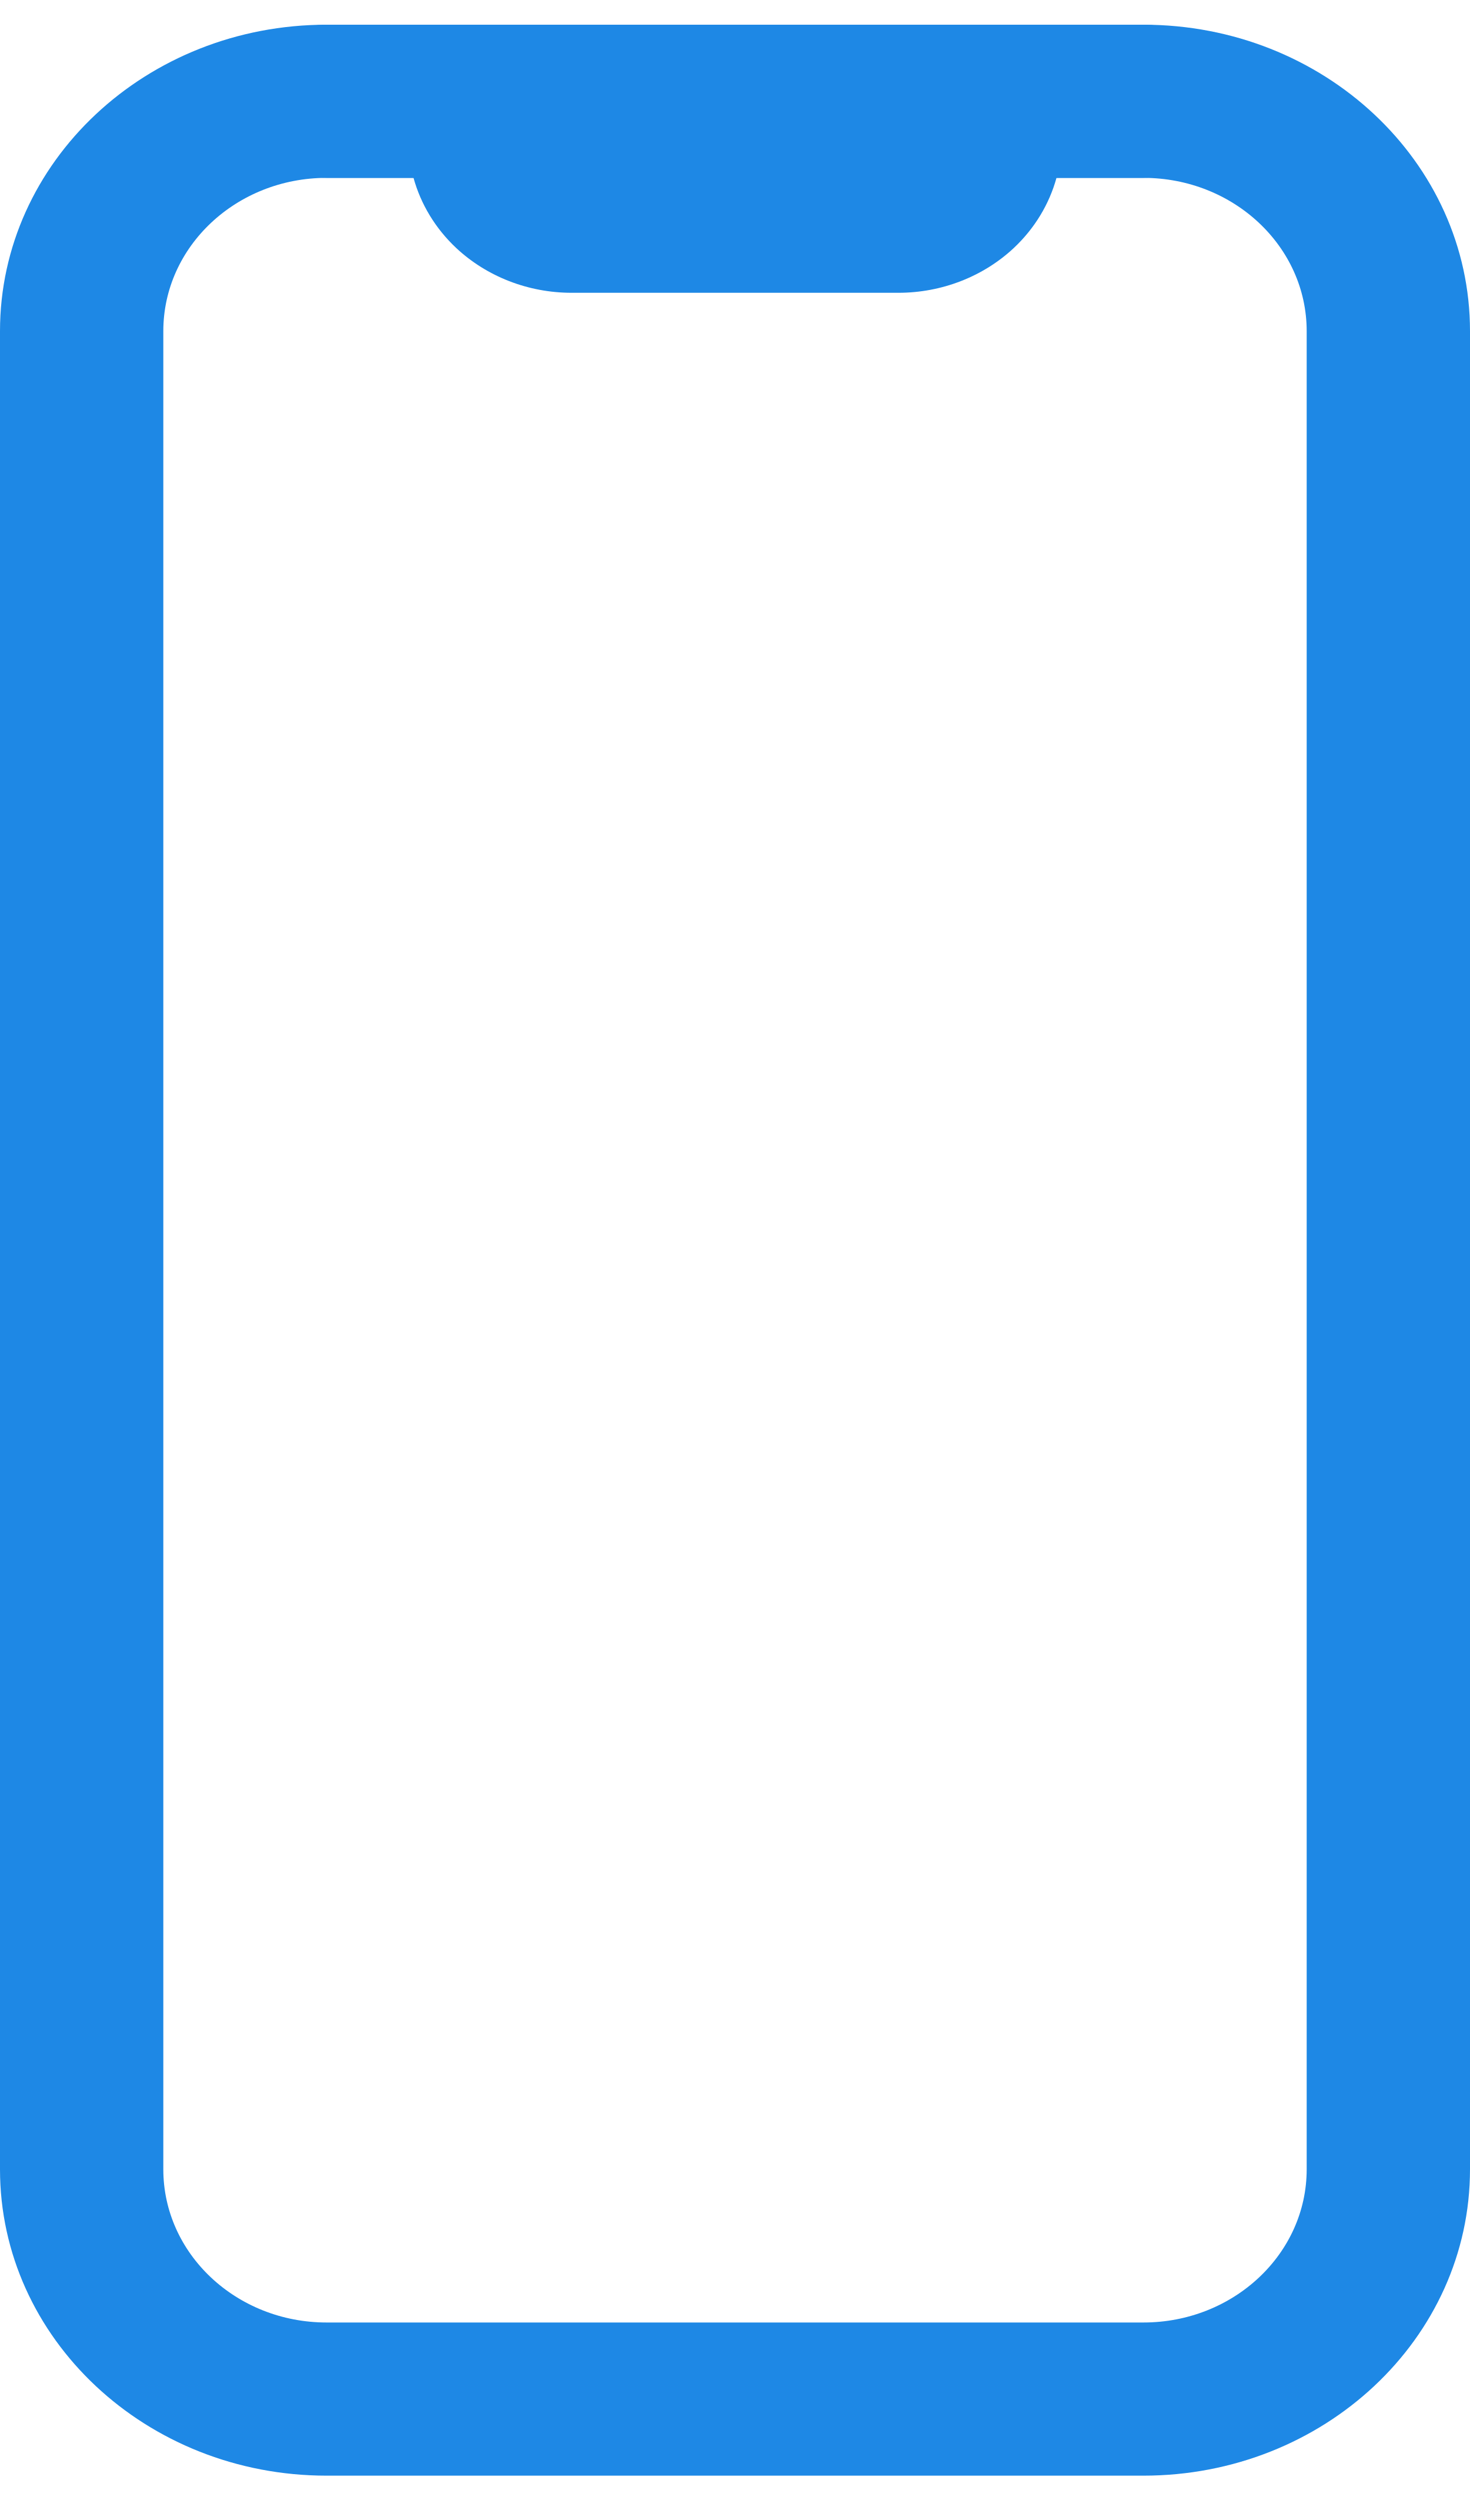 <svg width="20" height="34" viewBox="0 0 20 34" fill="none" xmlns="http://www.w3.org/2000/svg">
<path fill-rule="evenodd" clip-rule="evenodd" d="M4.444 2.419C3.217 2.419 2.222 3.352 2.222 4.503V29.503C2.222 30.653 3.217 31.586 4.444 31.586H15.556C16.783 31.586 17.778 30.653 17.778 29.503V4.503C17.778 3.352 16.783 2.419 15.556 2.419H4.444ZM0 4.503C0 2.201 1.99 0.336 4.444 0.336H15.556C18.01 0.336 20 2.201 20 4.503V29.503C20 31.804 18.01 33.669 15.556 33.669H4.444C1.99 33.669 0 31.804 0 29.503V4.503Z" fill="#1E88E5"/>
<path fill-rule="evenodd" clip-rule="evenodd" d="M3.333 1.378C3.333 0.802 3.831 0.336 4.444 0.336H6.111C6.553 0.336 6.977 0.501 7.29 0.794C7.602 1.087 7.778 1.484 7.778 1.898H12.222C12.222 1.484 12.398 1.087 12.71 0.794C13.023 0.501 13.447 0.336 13.889 0.336H15.556C16.169 0.336 16.667 0.802 16.667 1.378C16.667 1.953 16.169 2.419 15.556 2.419H14.374C14.275 2.777 14.077 3.106 13.794 3.372C13.377 3.762 12.812 3.982 12.222 3.982H7.778C7.188 3.982 6.623 3.762 6.206 3.372C5.923 3.106 5.725 2.777 5.626 2.419H4.444C3.831 2.419 3.333 1.953 3.333 1.378Z" fill="#1E88E5"/>
</svg>
